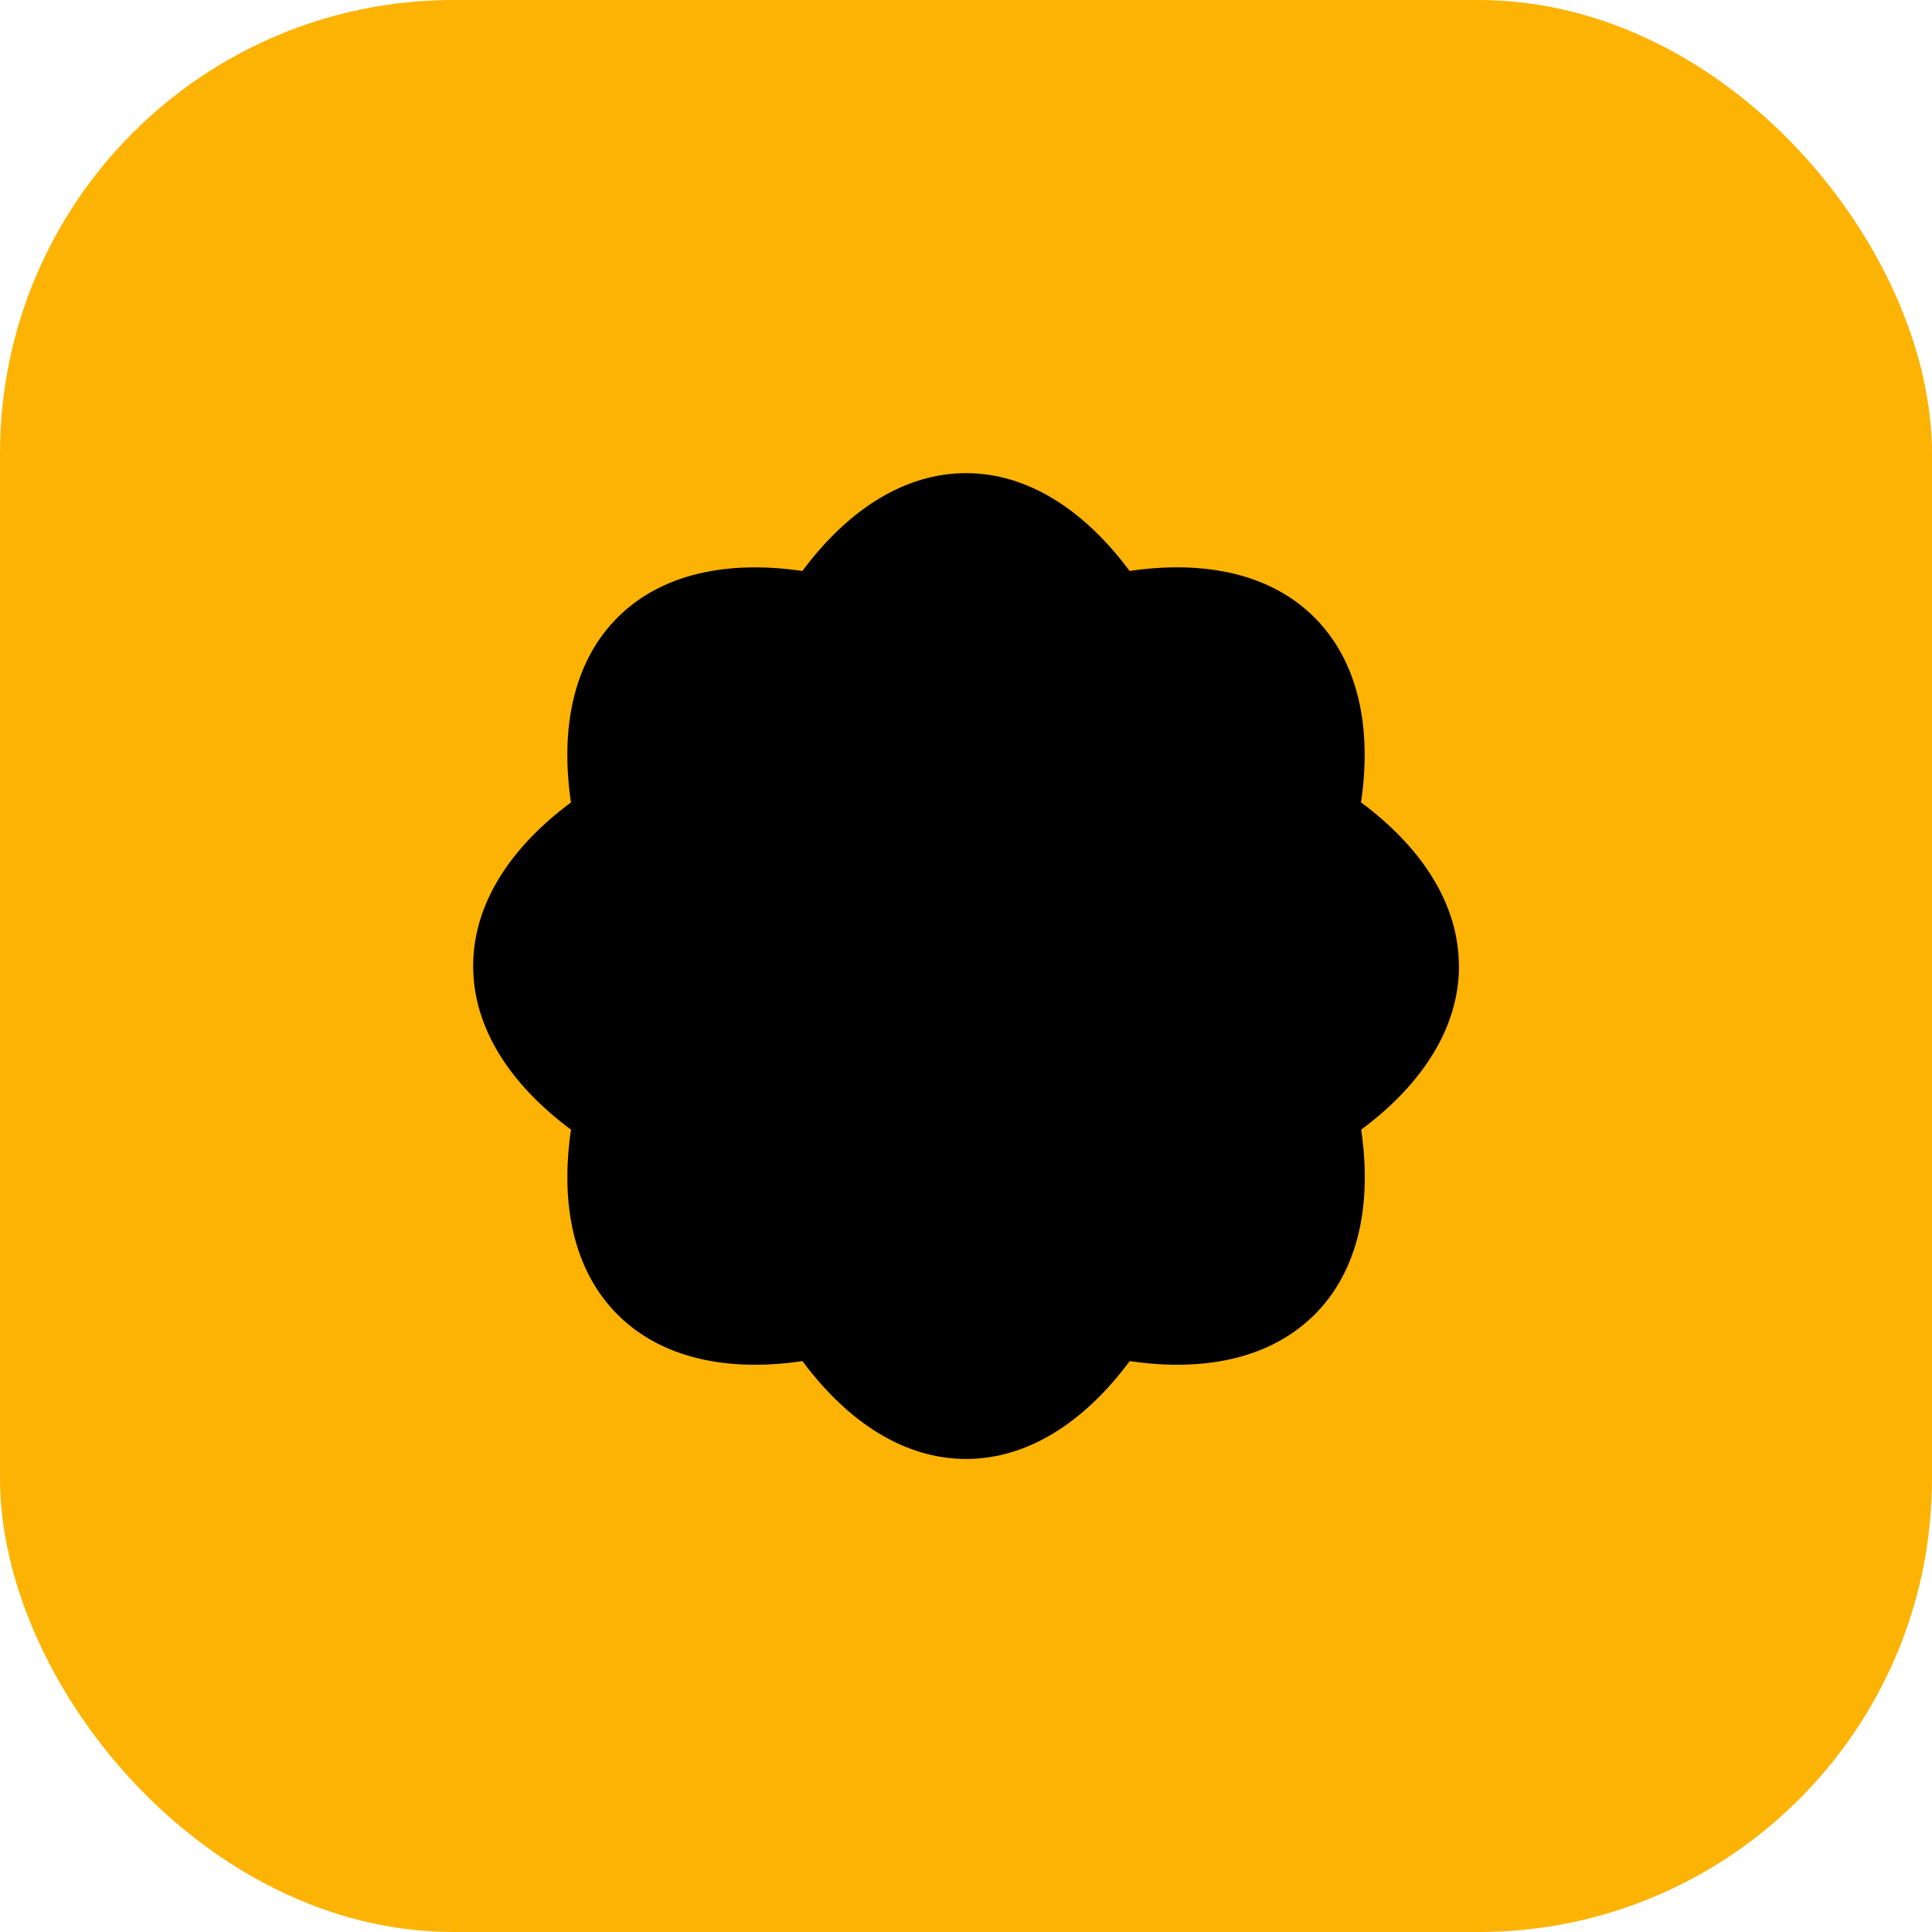 <svg width="64" height="64" viewBox="0 0 64 64" fill="none" xmlns="http://www.w3.org/2000/svg">
<rect width="64" height="64" rx="15.02" fill="#FDB304"/>
<g clip-path="url(#clip0_103_2495)">
<path d="M48.327 32.001C48.327 29.969 47.122 28.093 45.086 26.58C45.456 24.072 44.982 21.893 43.544 20.455C42.106 19.018 39.928 18.544 37.419 18.914C35.909 16.879 34.033 15.674 32.001 15.674C29.969 15.674 28.093 16.879 26.58 18.915C24.072 18.545 21.893 19.019 20.455 20.457C19.018 21.894 18.544 24.072 18.914 26.582C16.879 28.091 15.674 29.969 15.674 32.001C15.674 34.033 16.879 35.909 18.915 37.422C18.545 39.93 19.019 42.109 20.457 43.547C21.894 44.984 24.072 45.459 26.582 45.088C28.093 47.123 29.97 48.33 32.002 48.33C34.035 48.33 35.911 47.125 37.423 45.088C39.931 45.459 42.11 44.984 43.548 43.547C44.986 42.109 45.46 39.931 45.09 37.422C47.125 35.911 48.331 34.033 48.331 32.001H48.327Z" fill="black"/>
</g>
<defs>
<clipPath id="clip0_103_2495">
<rect width="32.653" height="32.653" fill="white" transform="translate(15.674 15.674)"/>
</clipPath>
</defs>
</svg>
